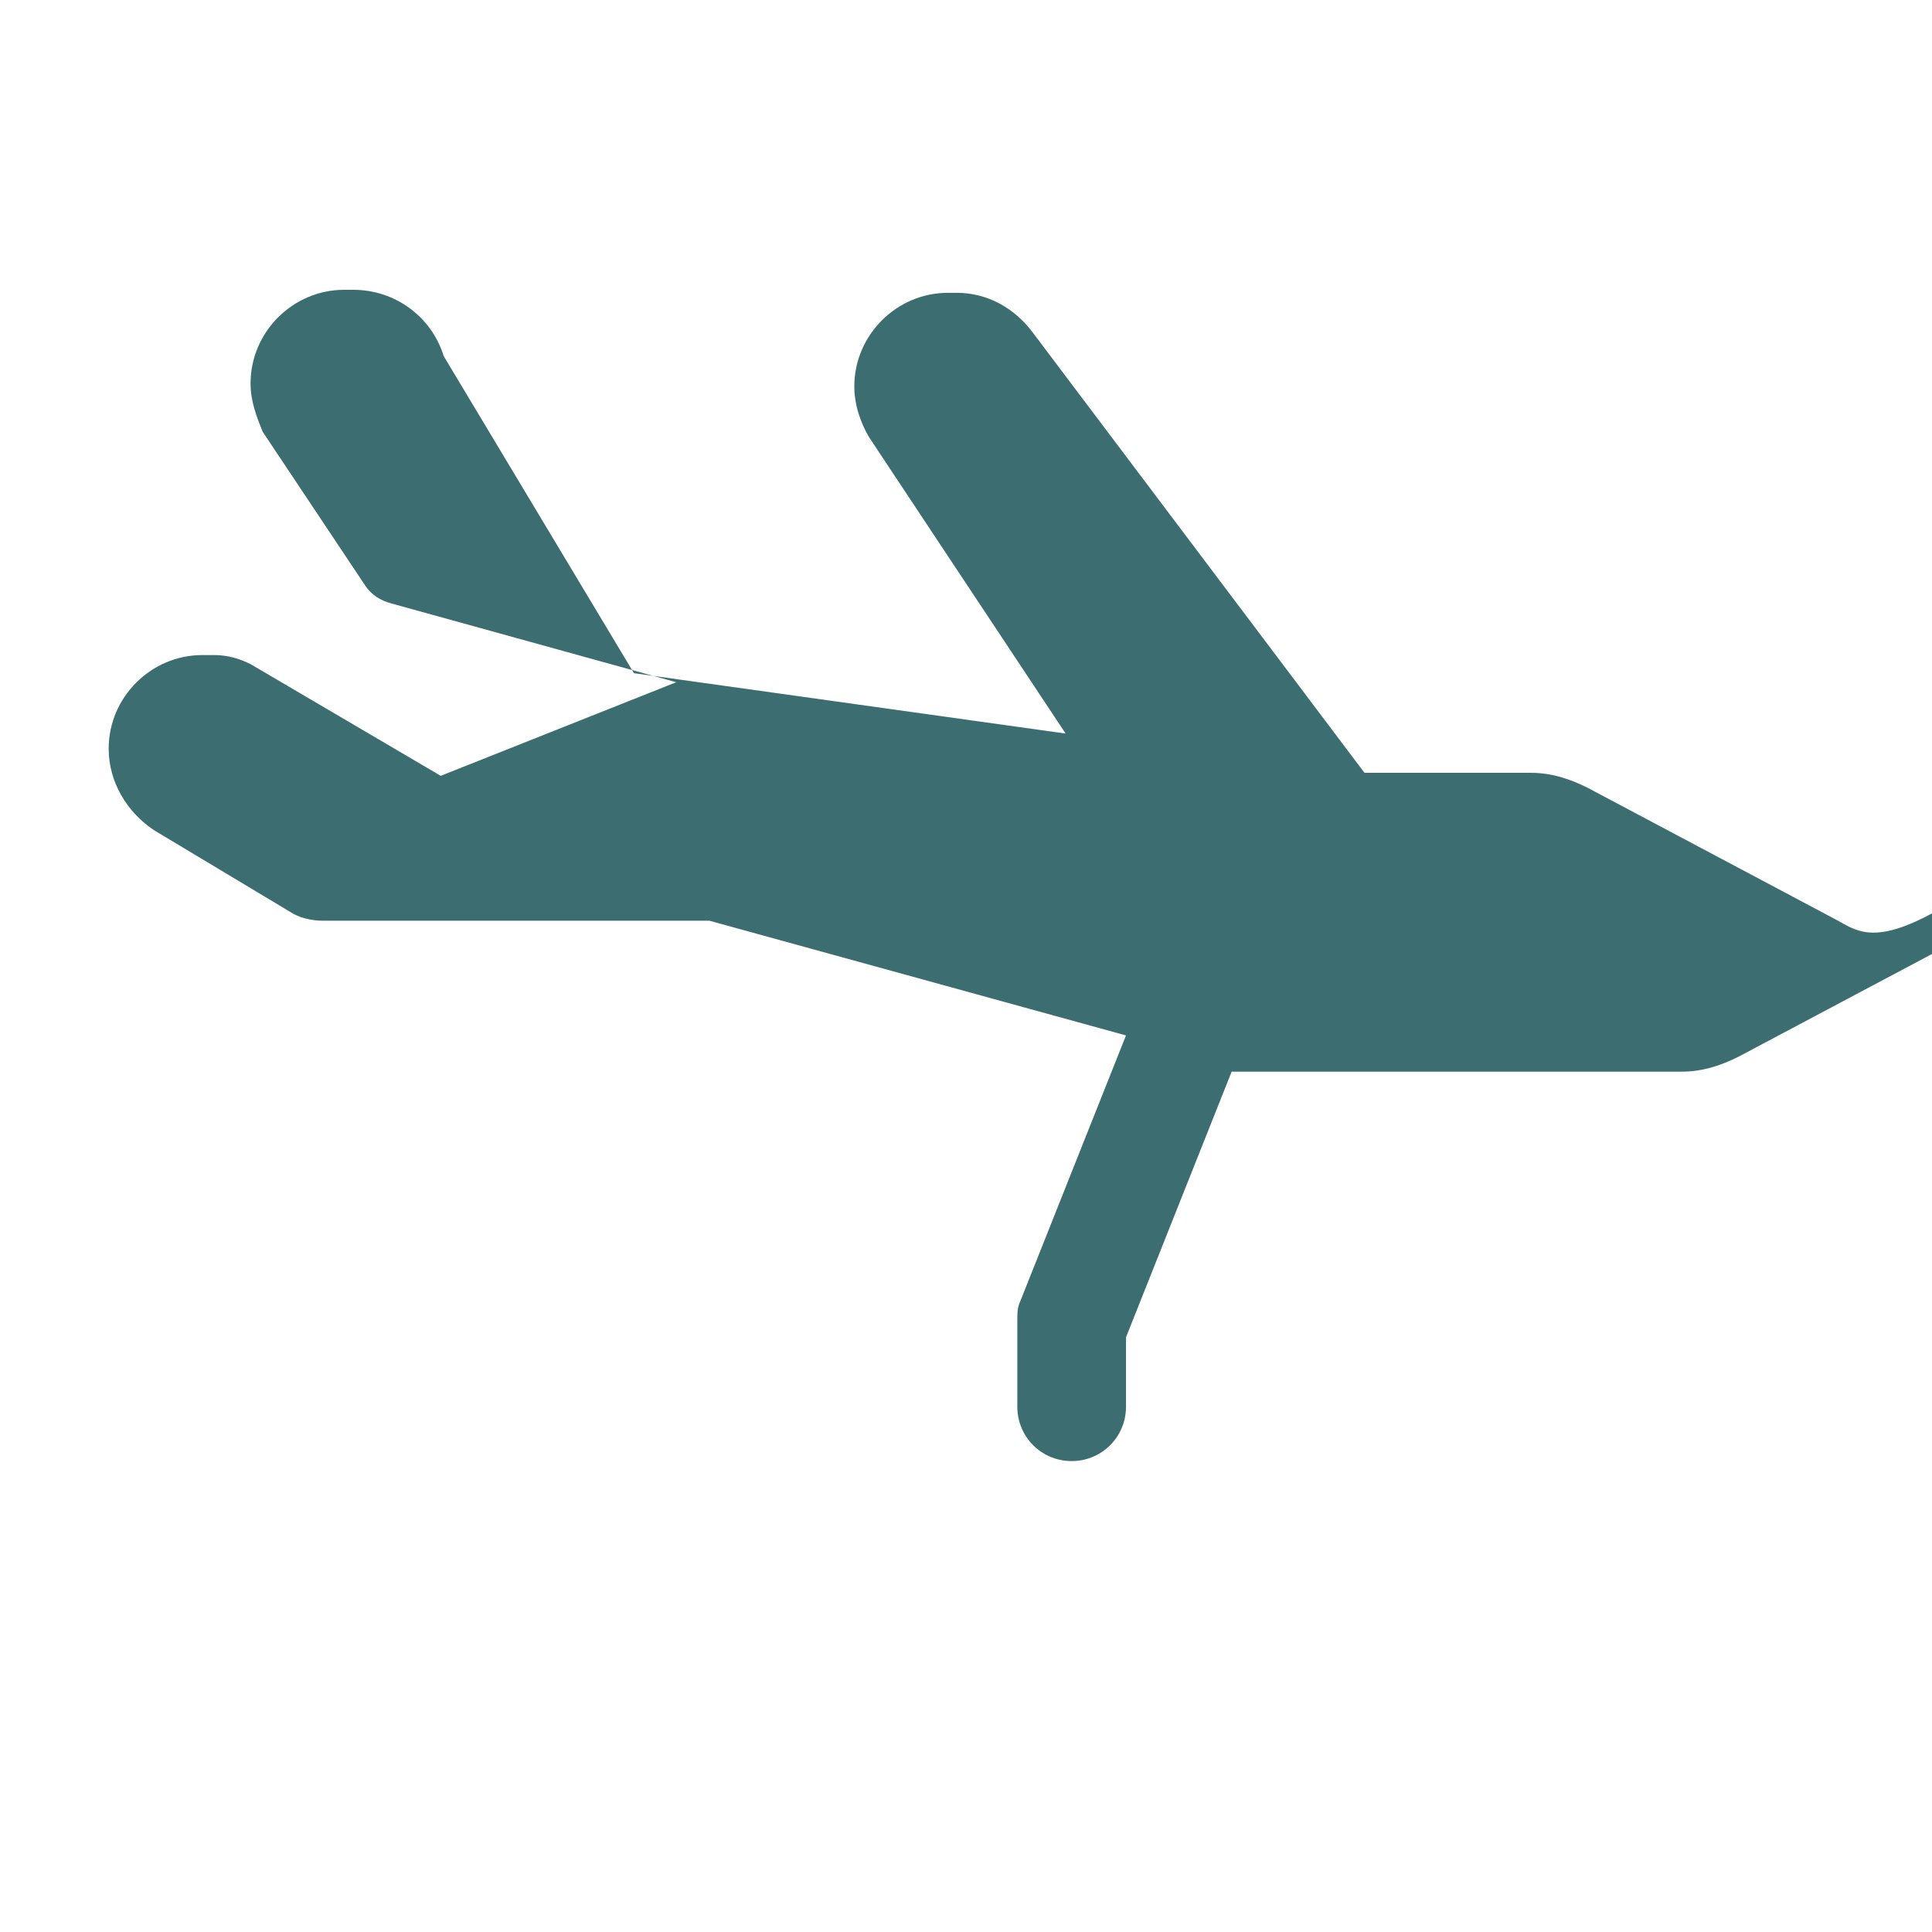 <svg xmlns="http://www.w3.org/2000/svg" width="64" height="64" viewBox="0 0 64 64">
  <g fill="#3c6e71">
    <path d="M60.7,30.4l-8.1-4.3c-0.6-0.3-1.2-0.5-1.9-0.5h-5.5l-11-14.6c-0.6-0.8-1.5-1.3-2.5-1.3h-0.3c-1.7,0-3.1,1.4-3.1,3.1
      c0,0.6,0.2,1.2,0.5,1.7l6.5,9.8l-14.3-2L14.7,11.8c-0.4-1.3-1.6-2.2-3-2.2h-0.3c-1.7,0-3.1,1.4-3.1,3.1c0,0.6,0.2,1.1,0.4,1.6
      l3.4,5.1c0.2,0.3,0.5,0.5,0.9,0.6l9.4,2.6l-7.8,3.1L8.3,22c-0.4-0.2-0.8-0.3-1.2-0.3h-0.4c-1.7,0-3.1,1.4-3.1,3.1
      c0,1.1,0.6,2.1,1.5,2.7l4.5,2.7c0.3,0.2,0.7,0.3,1.1,0.3h12.8l13.8,3.8l-3.5,8.8c-0.1,0.2-0.1,0.4-0.1,0.7v2.8c0,1,0.8,1.8,1.8,1.8
      s1.8-0.8,1.8-1.8v-2.3l3.5-8.8h14.9c0.7,0,1.3-0.2,1.9-0.5l8.1-4.3c1-0.5,1.6-1.5,1.6-2.7C62.3,31.9,61.7,30.9,60.7,30.4z"/>
  </g>
</svg>
